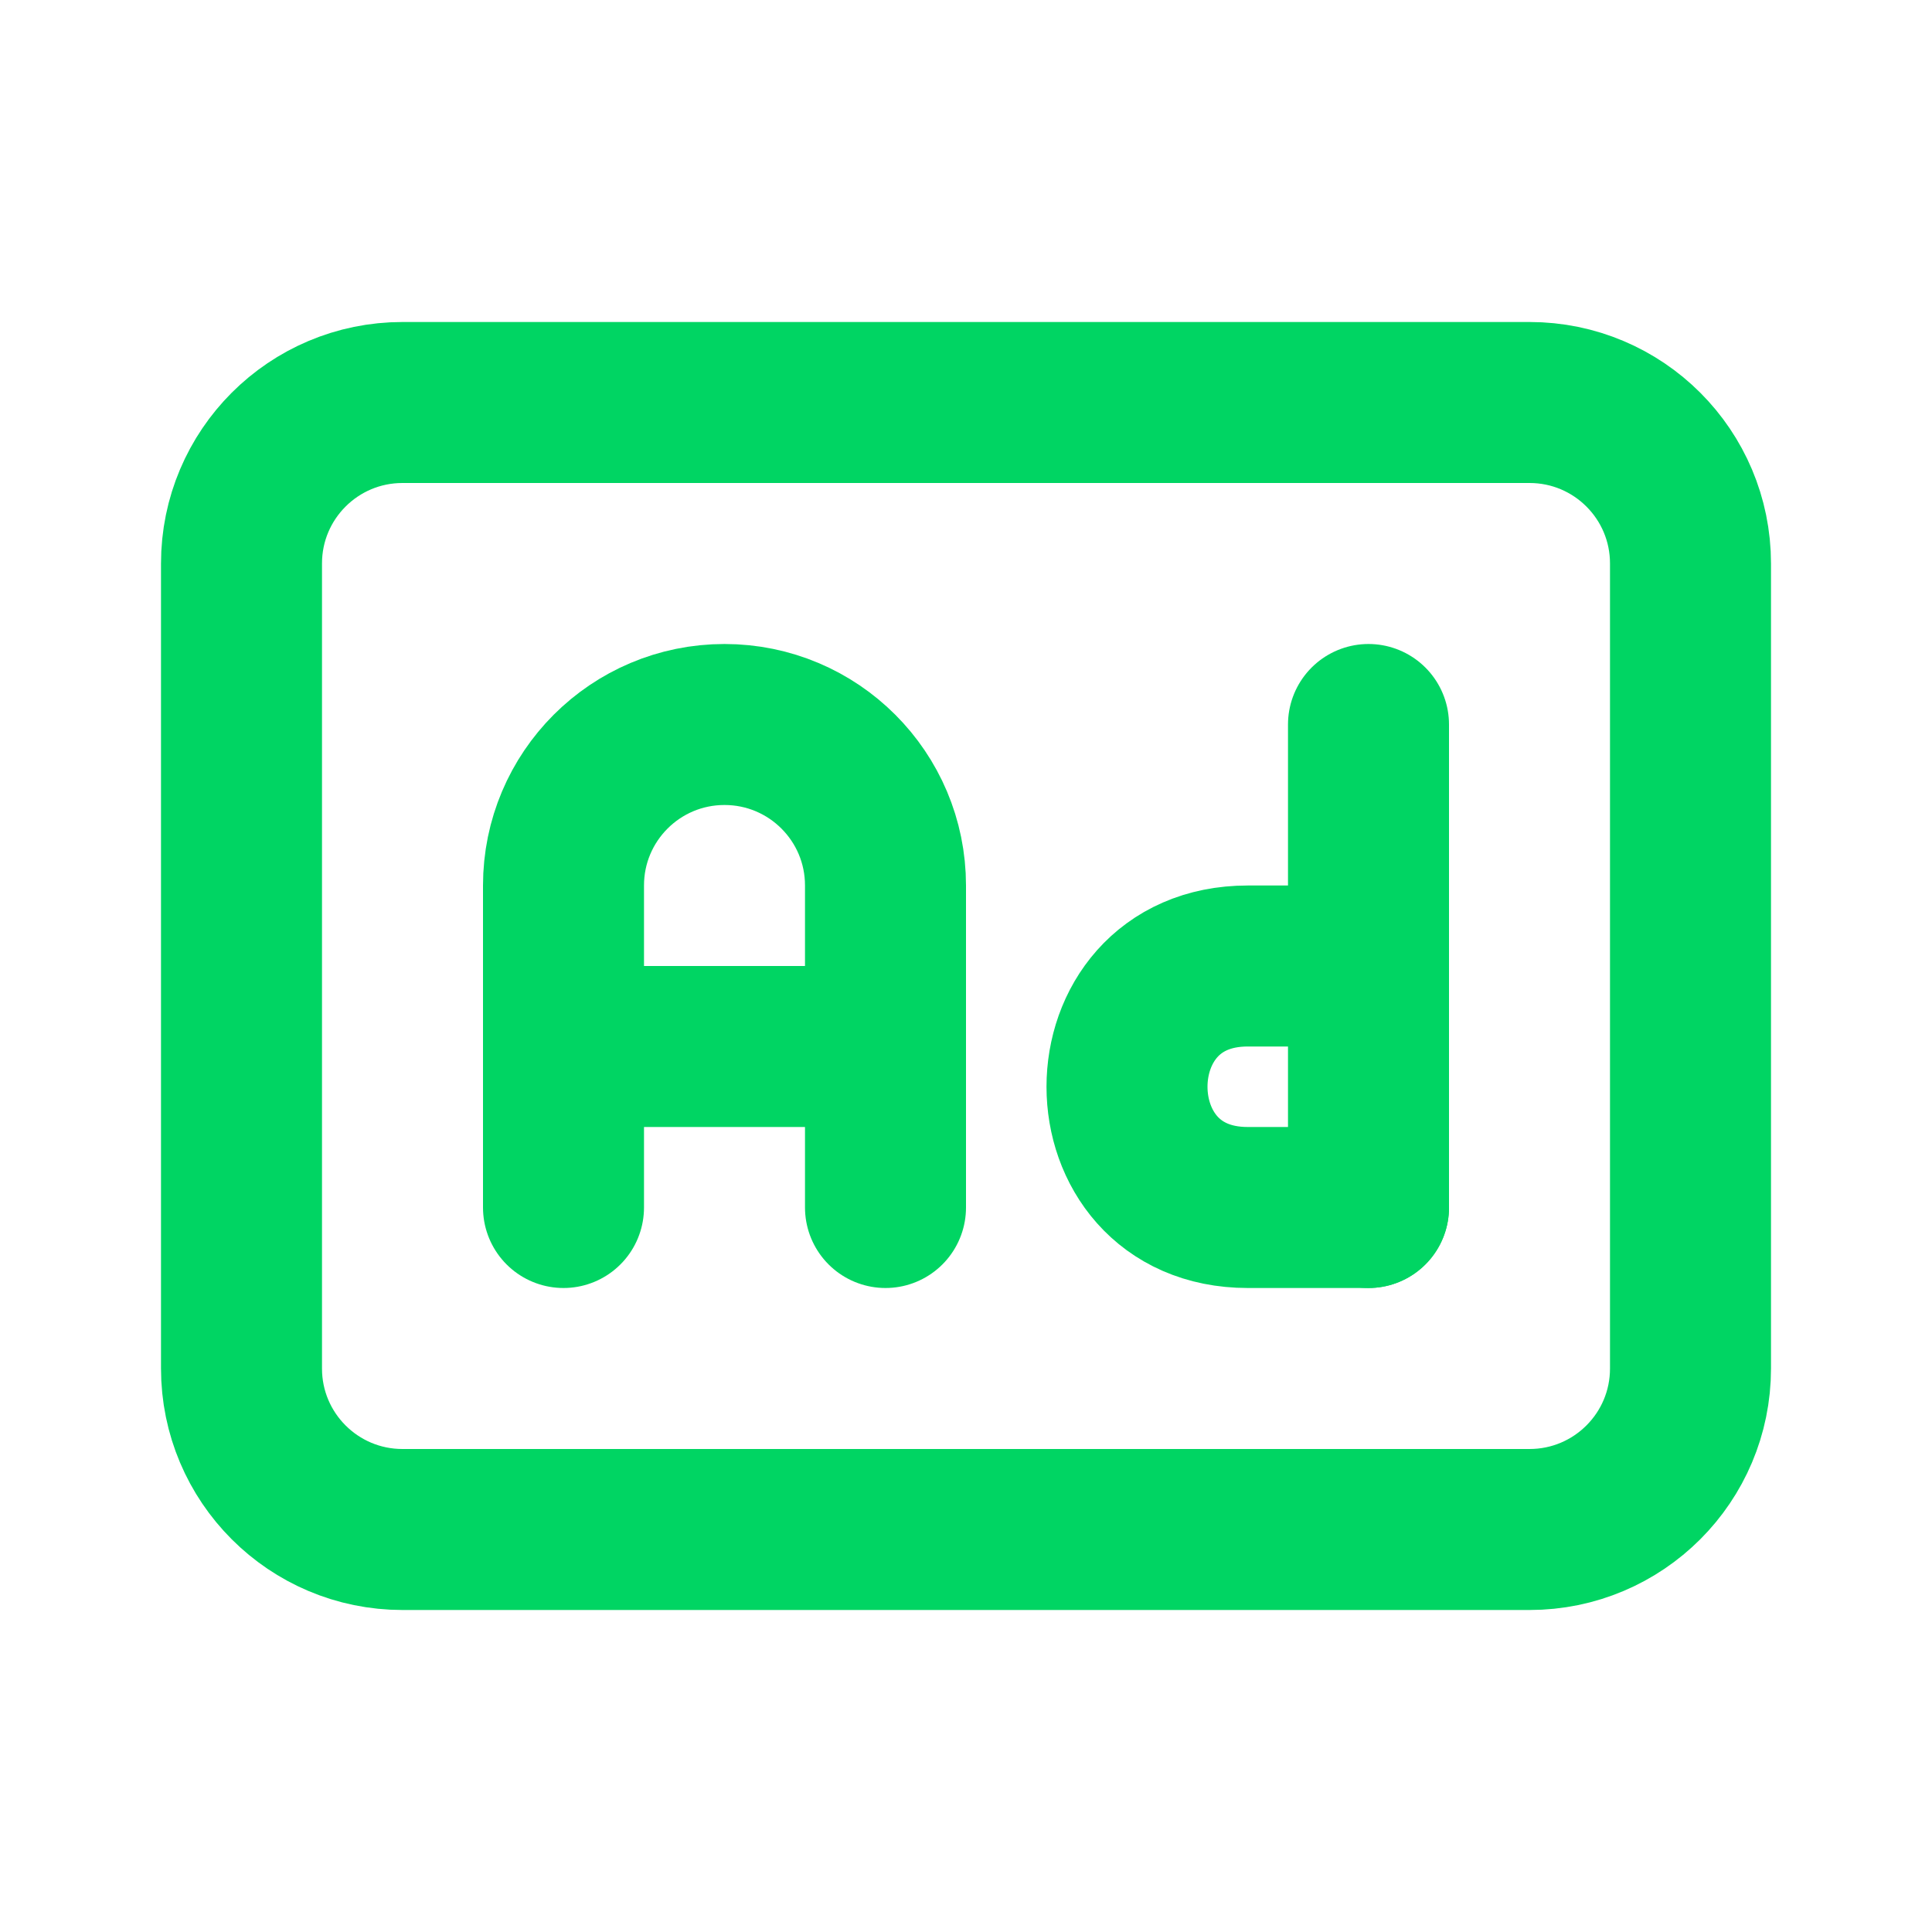 <svg xmlns="http://www.w3.org/2000/svg" width="800px" height="800px" viewBox="0 0 24 24" fill="none"><g id="SVGRepo_bgCarrier" stroke-width="0"></g><g id="SVGRepo_tracerCarrier" stroke-linecap="round" stroke-linejoin="round"></g><g id="SVGRepo_iconCarrier"><path d="M5 5H19C20.105 5 21 5.895 21 7V17C21 18.105 20.105 19 19 19H5C3.895 19 3 18.105 3 17V7C3 5.895 3.895 5 5 5Z" stroke="#00D563" stroke-width="2" stroke-linecap="round" stroke-linejoin="round"></path><path d="M7 15V11C7 9.895 7.895 9 9 9V9C10.105 9 11 9.895 11 11V15" stroke="#00D563" stroke-width="2" stroke-linecap="round" stroke-linejoin="round"></path><path d="M17 9V15" stroke="#00D563" stroke-width="2" stroke-linecap="round" stroke-linejoin="round"></path><path d="M17 12H15.5C13.5 12 13.5 15 15.5 15H17" stroke="#00D563" stroke-width="2" stroke-linecap="round" stroke-linejoin="round"></path><path d="M7 13H11" stroke="#00D563" stroke-width="2" stroke-linecap="round" stroke-linejoin="round"></path></g></svg>